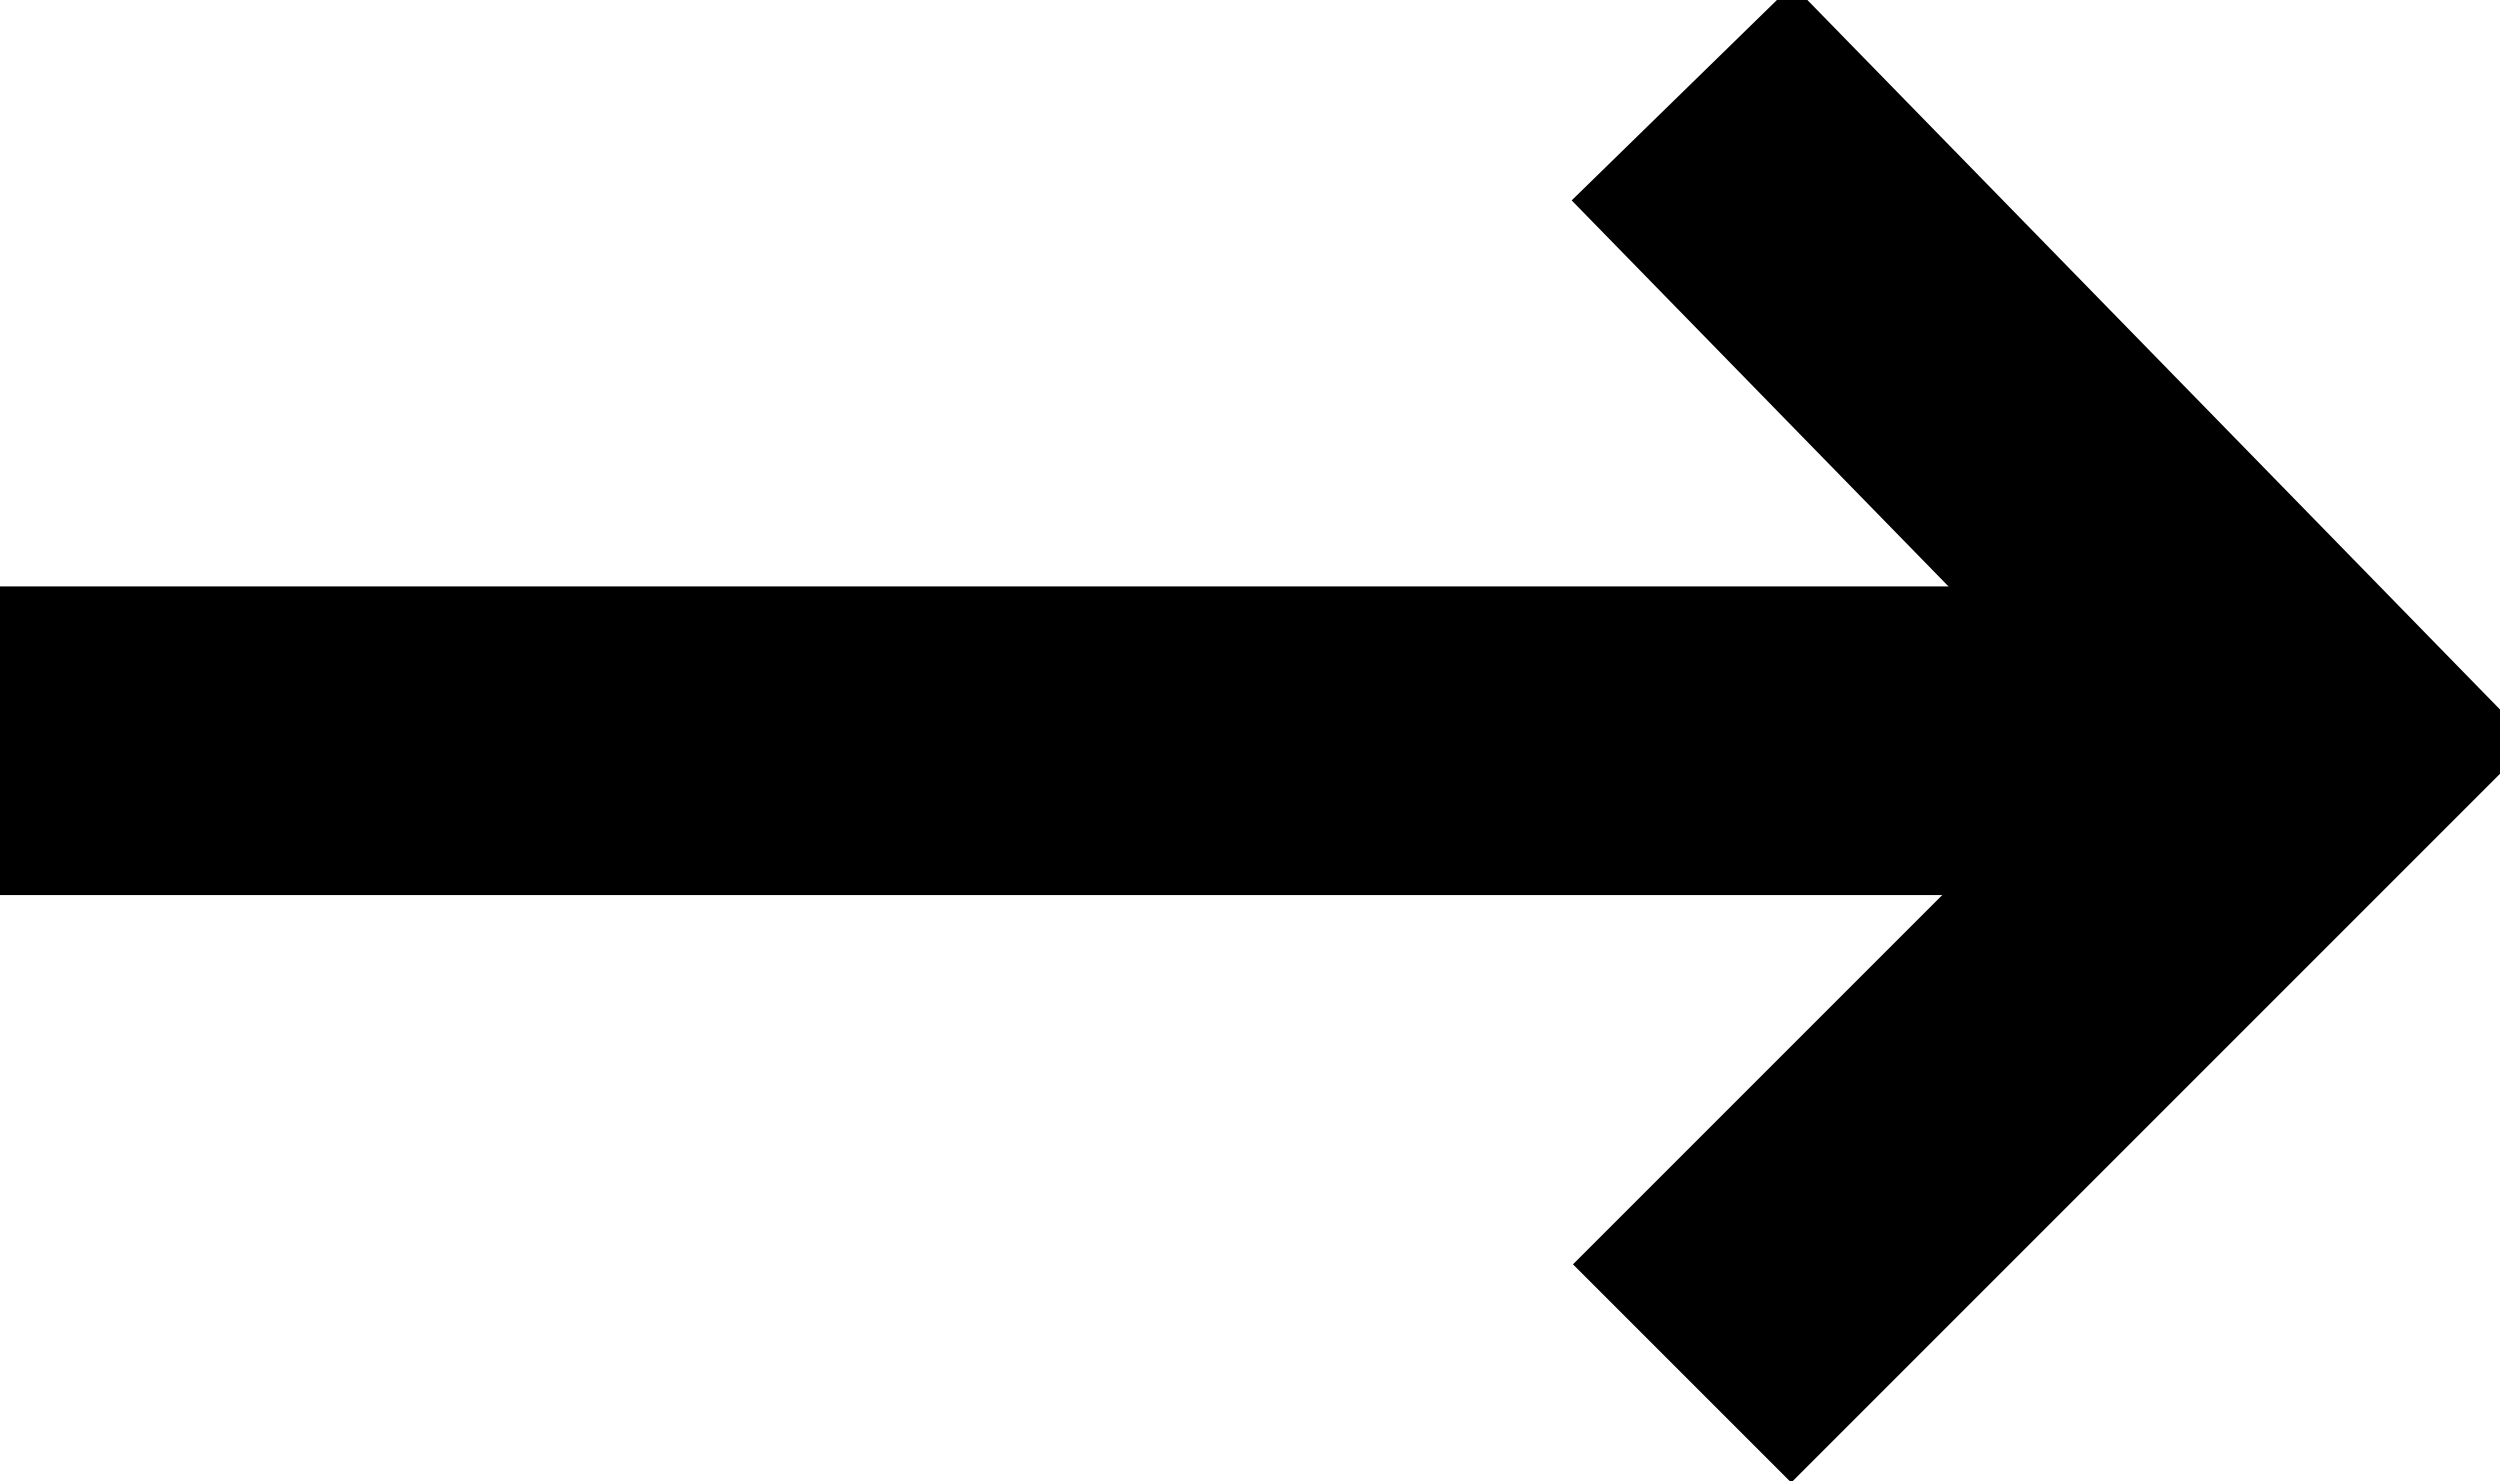 <svg class="slider-arrow-right" xmlns="http://www.w3.org/2000/svg" xmlns:xlink="http://www.w3.org/1999/xlink" x="0px" y="0px" width="16.2px"
 height="9.6px" viewBox="0 0 16.2 9.6" style="enable-background:new 0 0 16.2 9.6;" xml:space="preserve">
 <g><line stroke-width="2" stroke="currentColor" x1="15.2" y1="4.8" x2="0" y2="4.8"></line>
 <polyline fill="none" stroke="currentColor" stroke-width="2" points="10.9,0.6 15,4.8 10.9,8.9"></polyline>
</g>
</svg>
